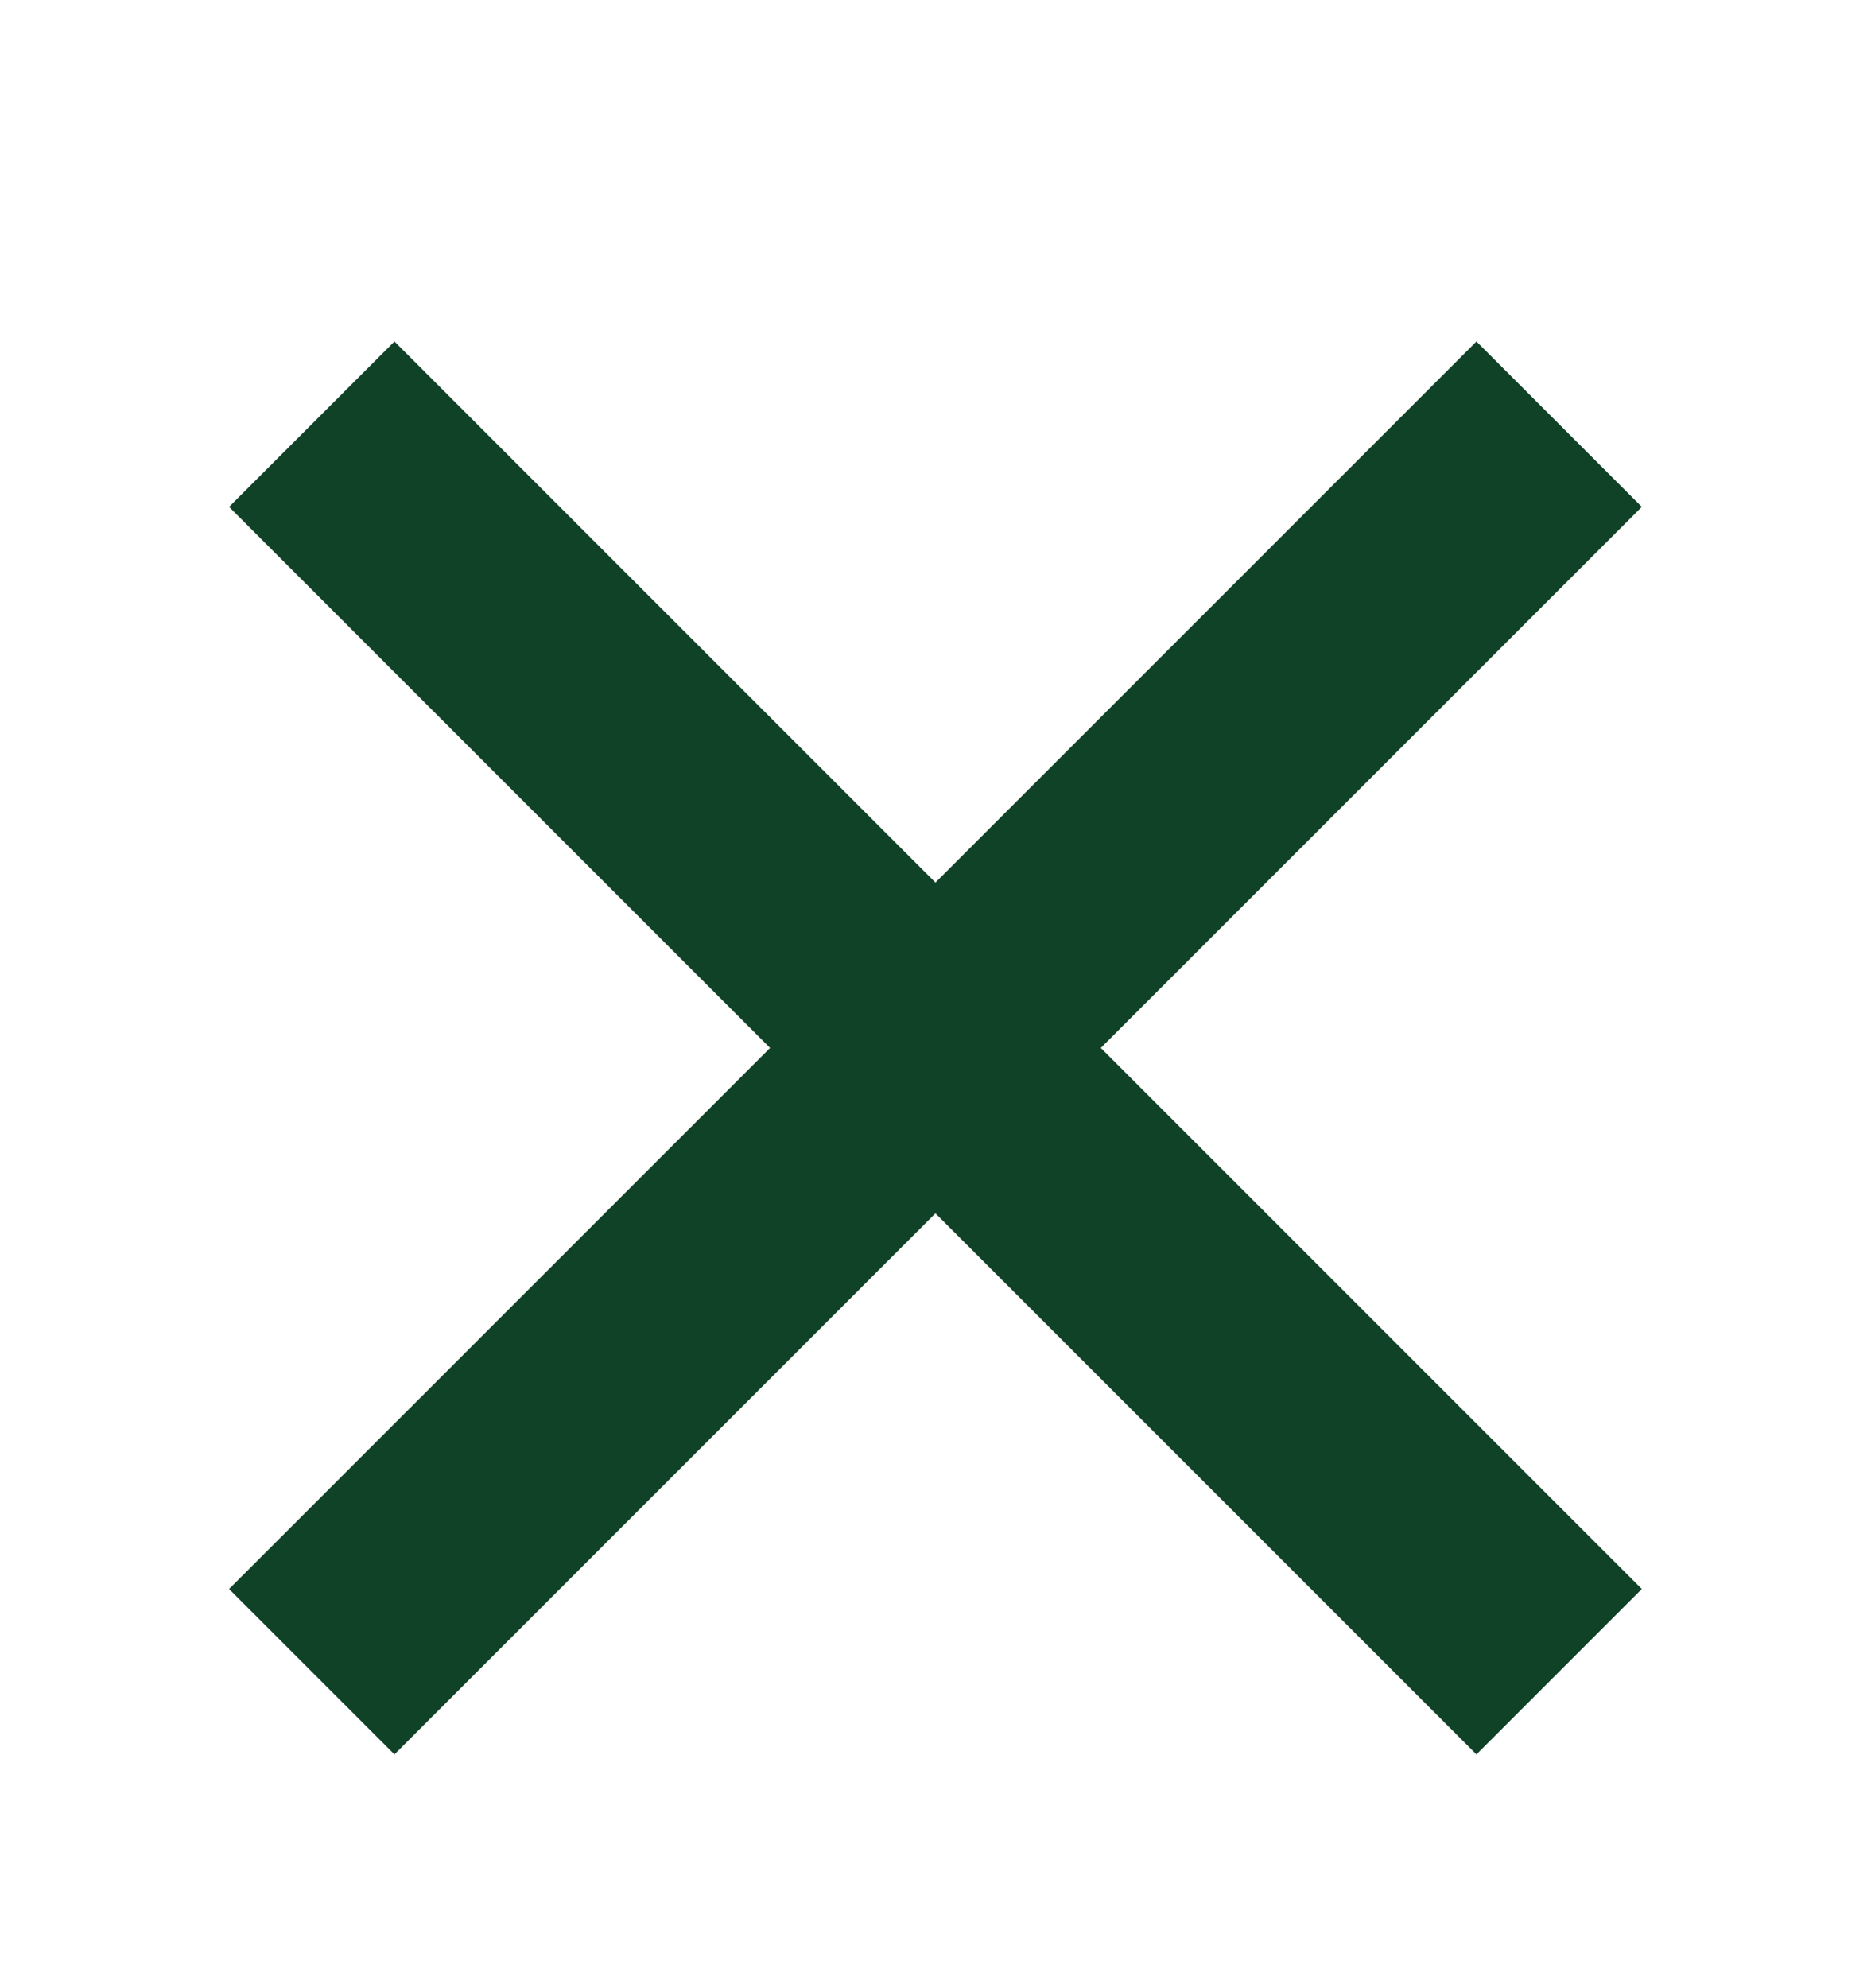 <svg width="16" height="17" viewBox="0 0 16 17" fill="none" xmlns="http://www.w3.org/2000/svg">
<path d="M2.666 3.627L13.333 14.294" stroke="#104228" stroke-width="2" stroke-linejoin="bevel"/>
<path d="M2.666 14.294L13.333 3.627" stroke="#104228" stroke-width="2" stroke-linejoin="bevel"/>
</svg>
